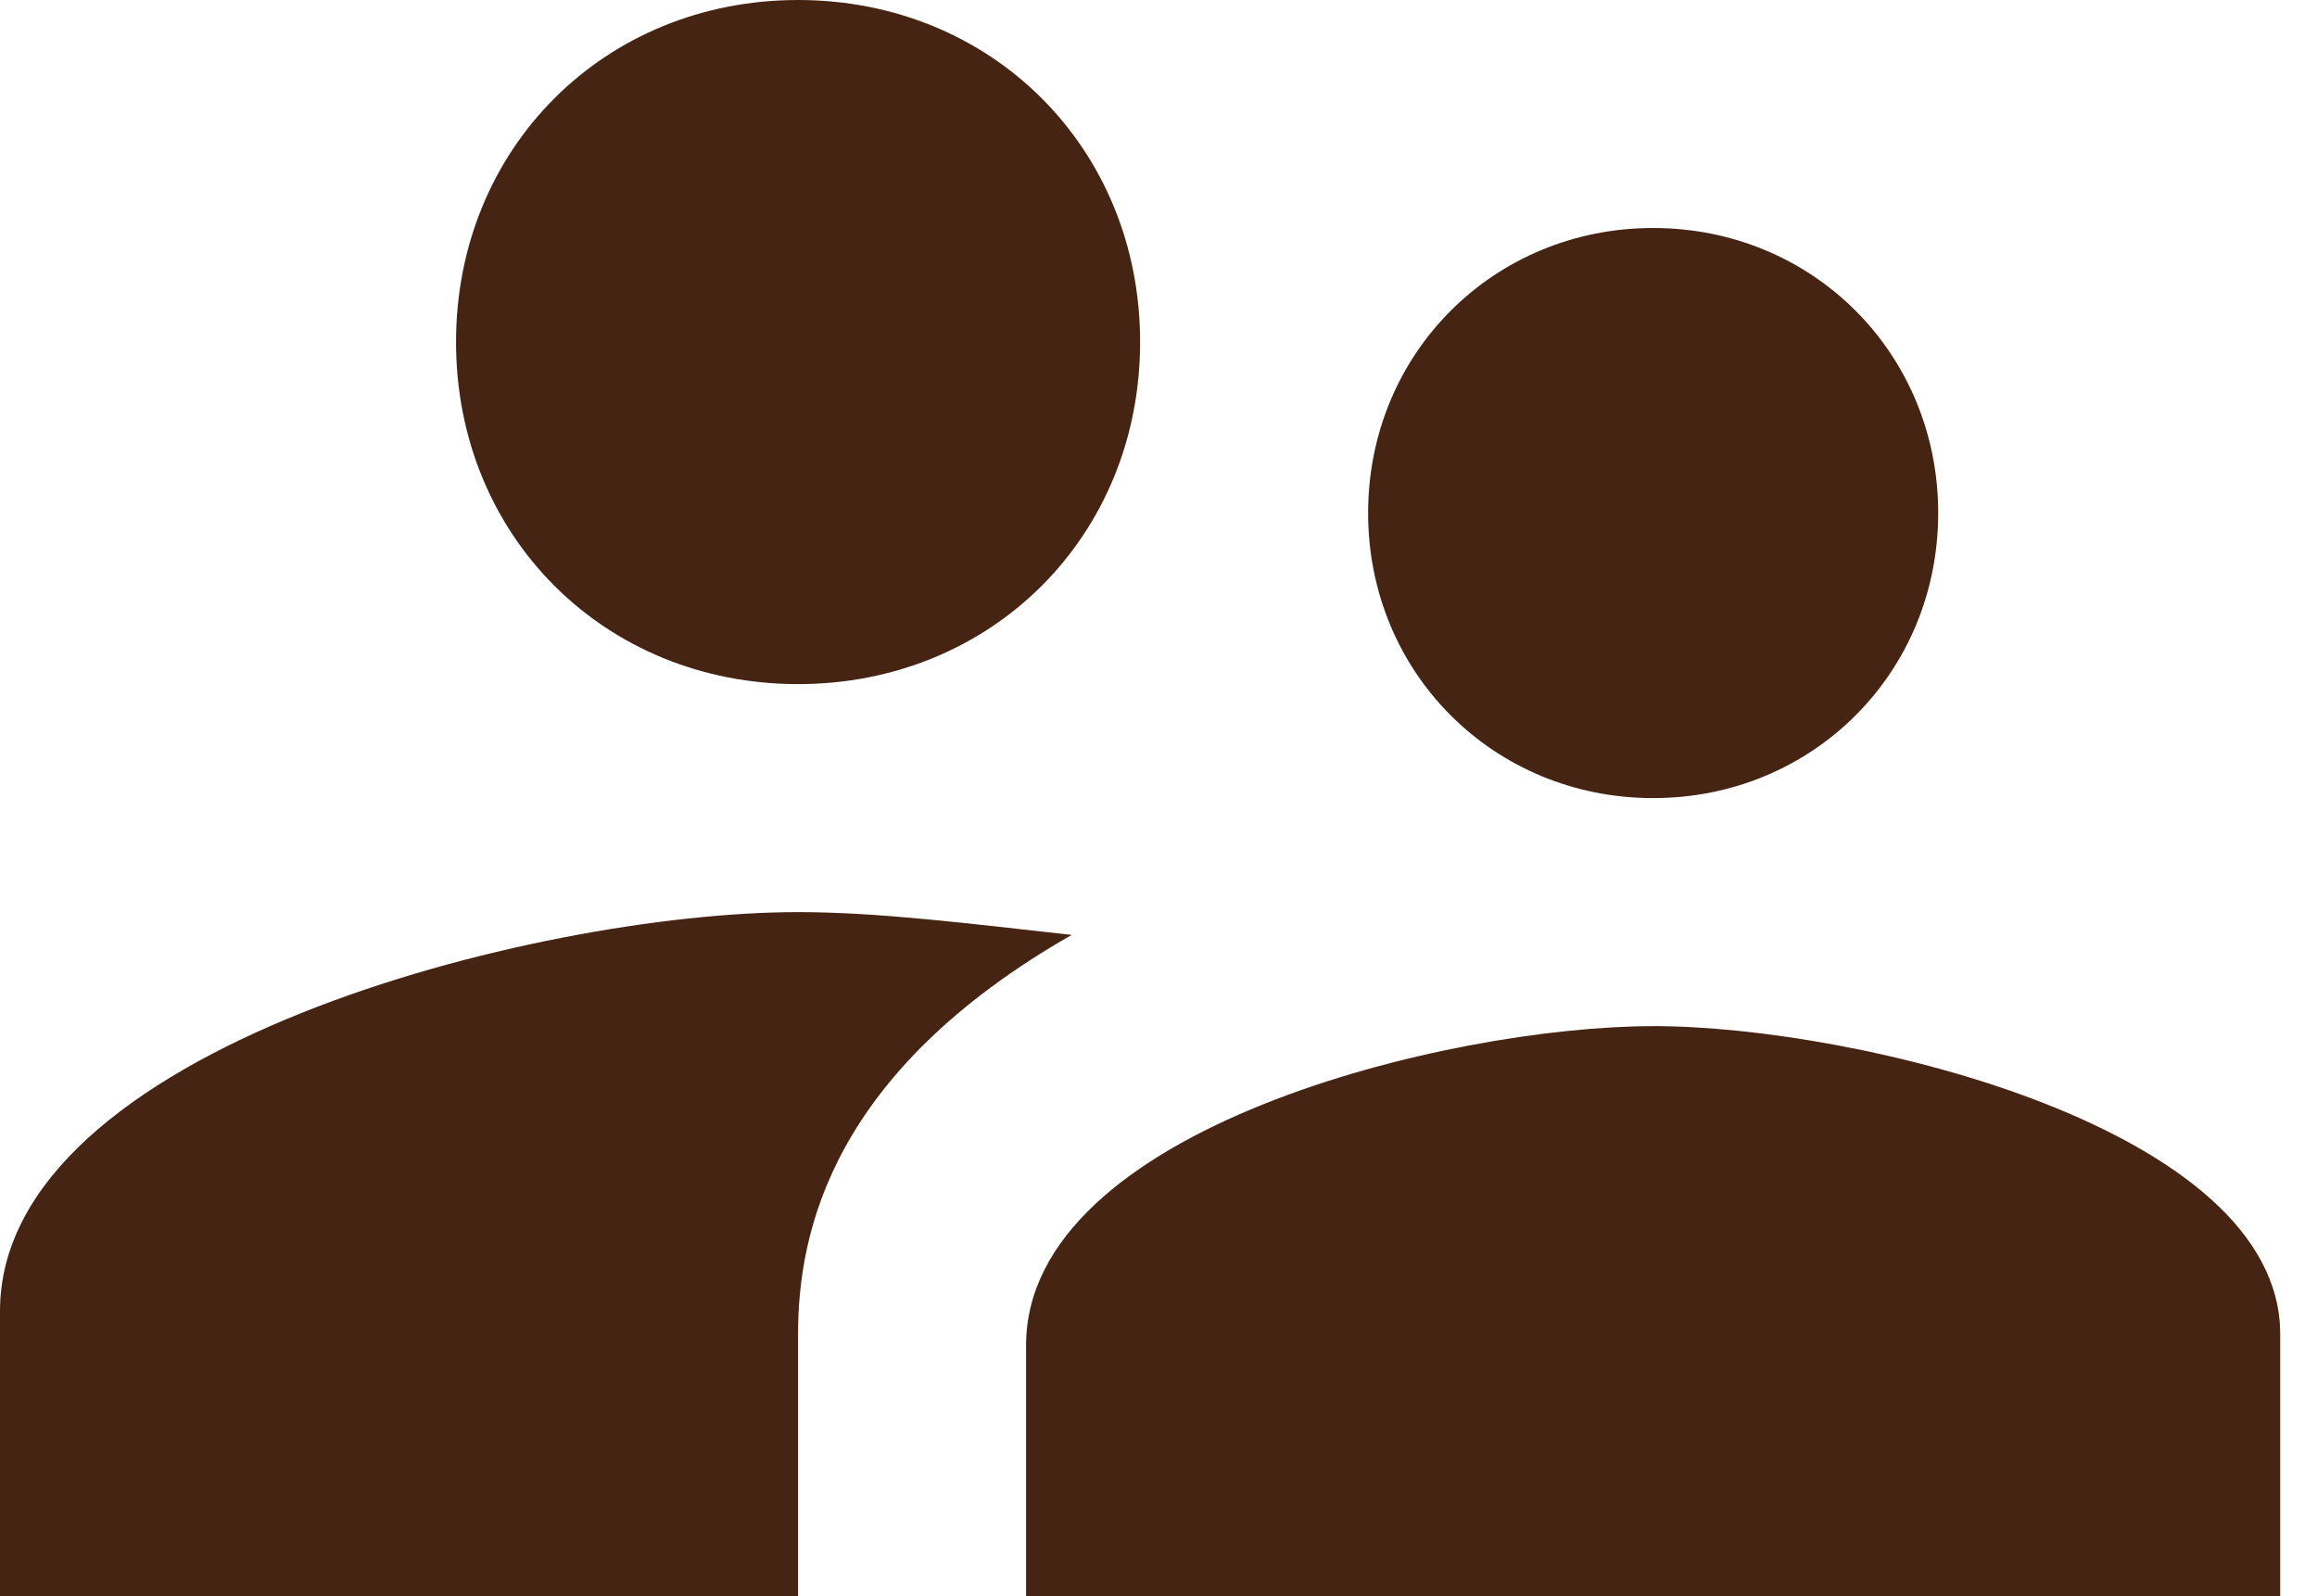 <?xml version="1.0" encoding="UTF-8" standalone="no"?>
<svg
   xmlns:dc="http://purl.org/dc/elements/1.1/"
   xmlns:cc="http://creativecommons.org/ns#"
   xmlns:rdf="http://www.w3.org/1999/02/22-rdf-syntax-ns#"
   xmlns:svg="http://www.w3.org/2000/svg"
   xmlns="http://www.w3.org/2000/svg"
   height="31"
   width="45"
   xml:space="preserve"
   viewBox="0 0 45 31"
   y="0px"
   x="0px"
   id="Ebene_1"
   version="1.1"><defs
     id="defs11" /><style
     id="style3"
     type="text/css">
	.st0{fill:none;}
</style><path
     style="fill:none"
     id="path5"
     d="M 0,7 24,7 24,31 0,31 0,7 Z"
     class="st0" /><path
     style="fill:#462414"
     id="path7"
     d="m 32.107,15.5 c 3.1,0 5.536,-2.436 5.536,-5.536 0,-3.1 -2.436,-5.536 -5.536,-5.536 -3.1,0 -5.536,2.436 -5.536,5.536 0,3.1 2.436,5.536 5.536,5.536 z M 15.5,13.286 c 3.764,0 6.643,-2.879 6.643,-6.643 C 22.143,2.879 19.264,0 15.5,0 11.736,0 8.857,2.879 8.857,6.643 c 0,3.764 2.879,6.643 6.643,6.643 z m 16.607,6.643 c -3.986,0 -12.179,1.993 -12.179,6.2 l 0,4.871 24.357,0 0,-5.093 c 0,-3.986 -8.193,-5.979 -12.179,-5.979 z M 15.5,17.714 c -5.093,0 -15.5,2.657 -15.5,7.75 L 0,31 l 15.5,0 0,-5.093 c 0,-1.993 0.664,-5.093 5.314,-7.75 C 18.821,17.936 17.05,17.714 15.5,17.714 Z" /></svg>